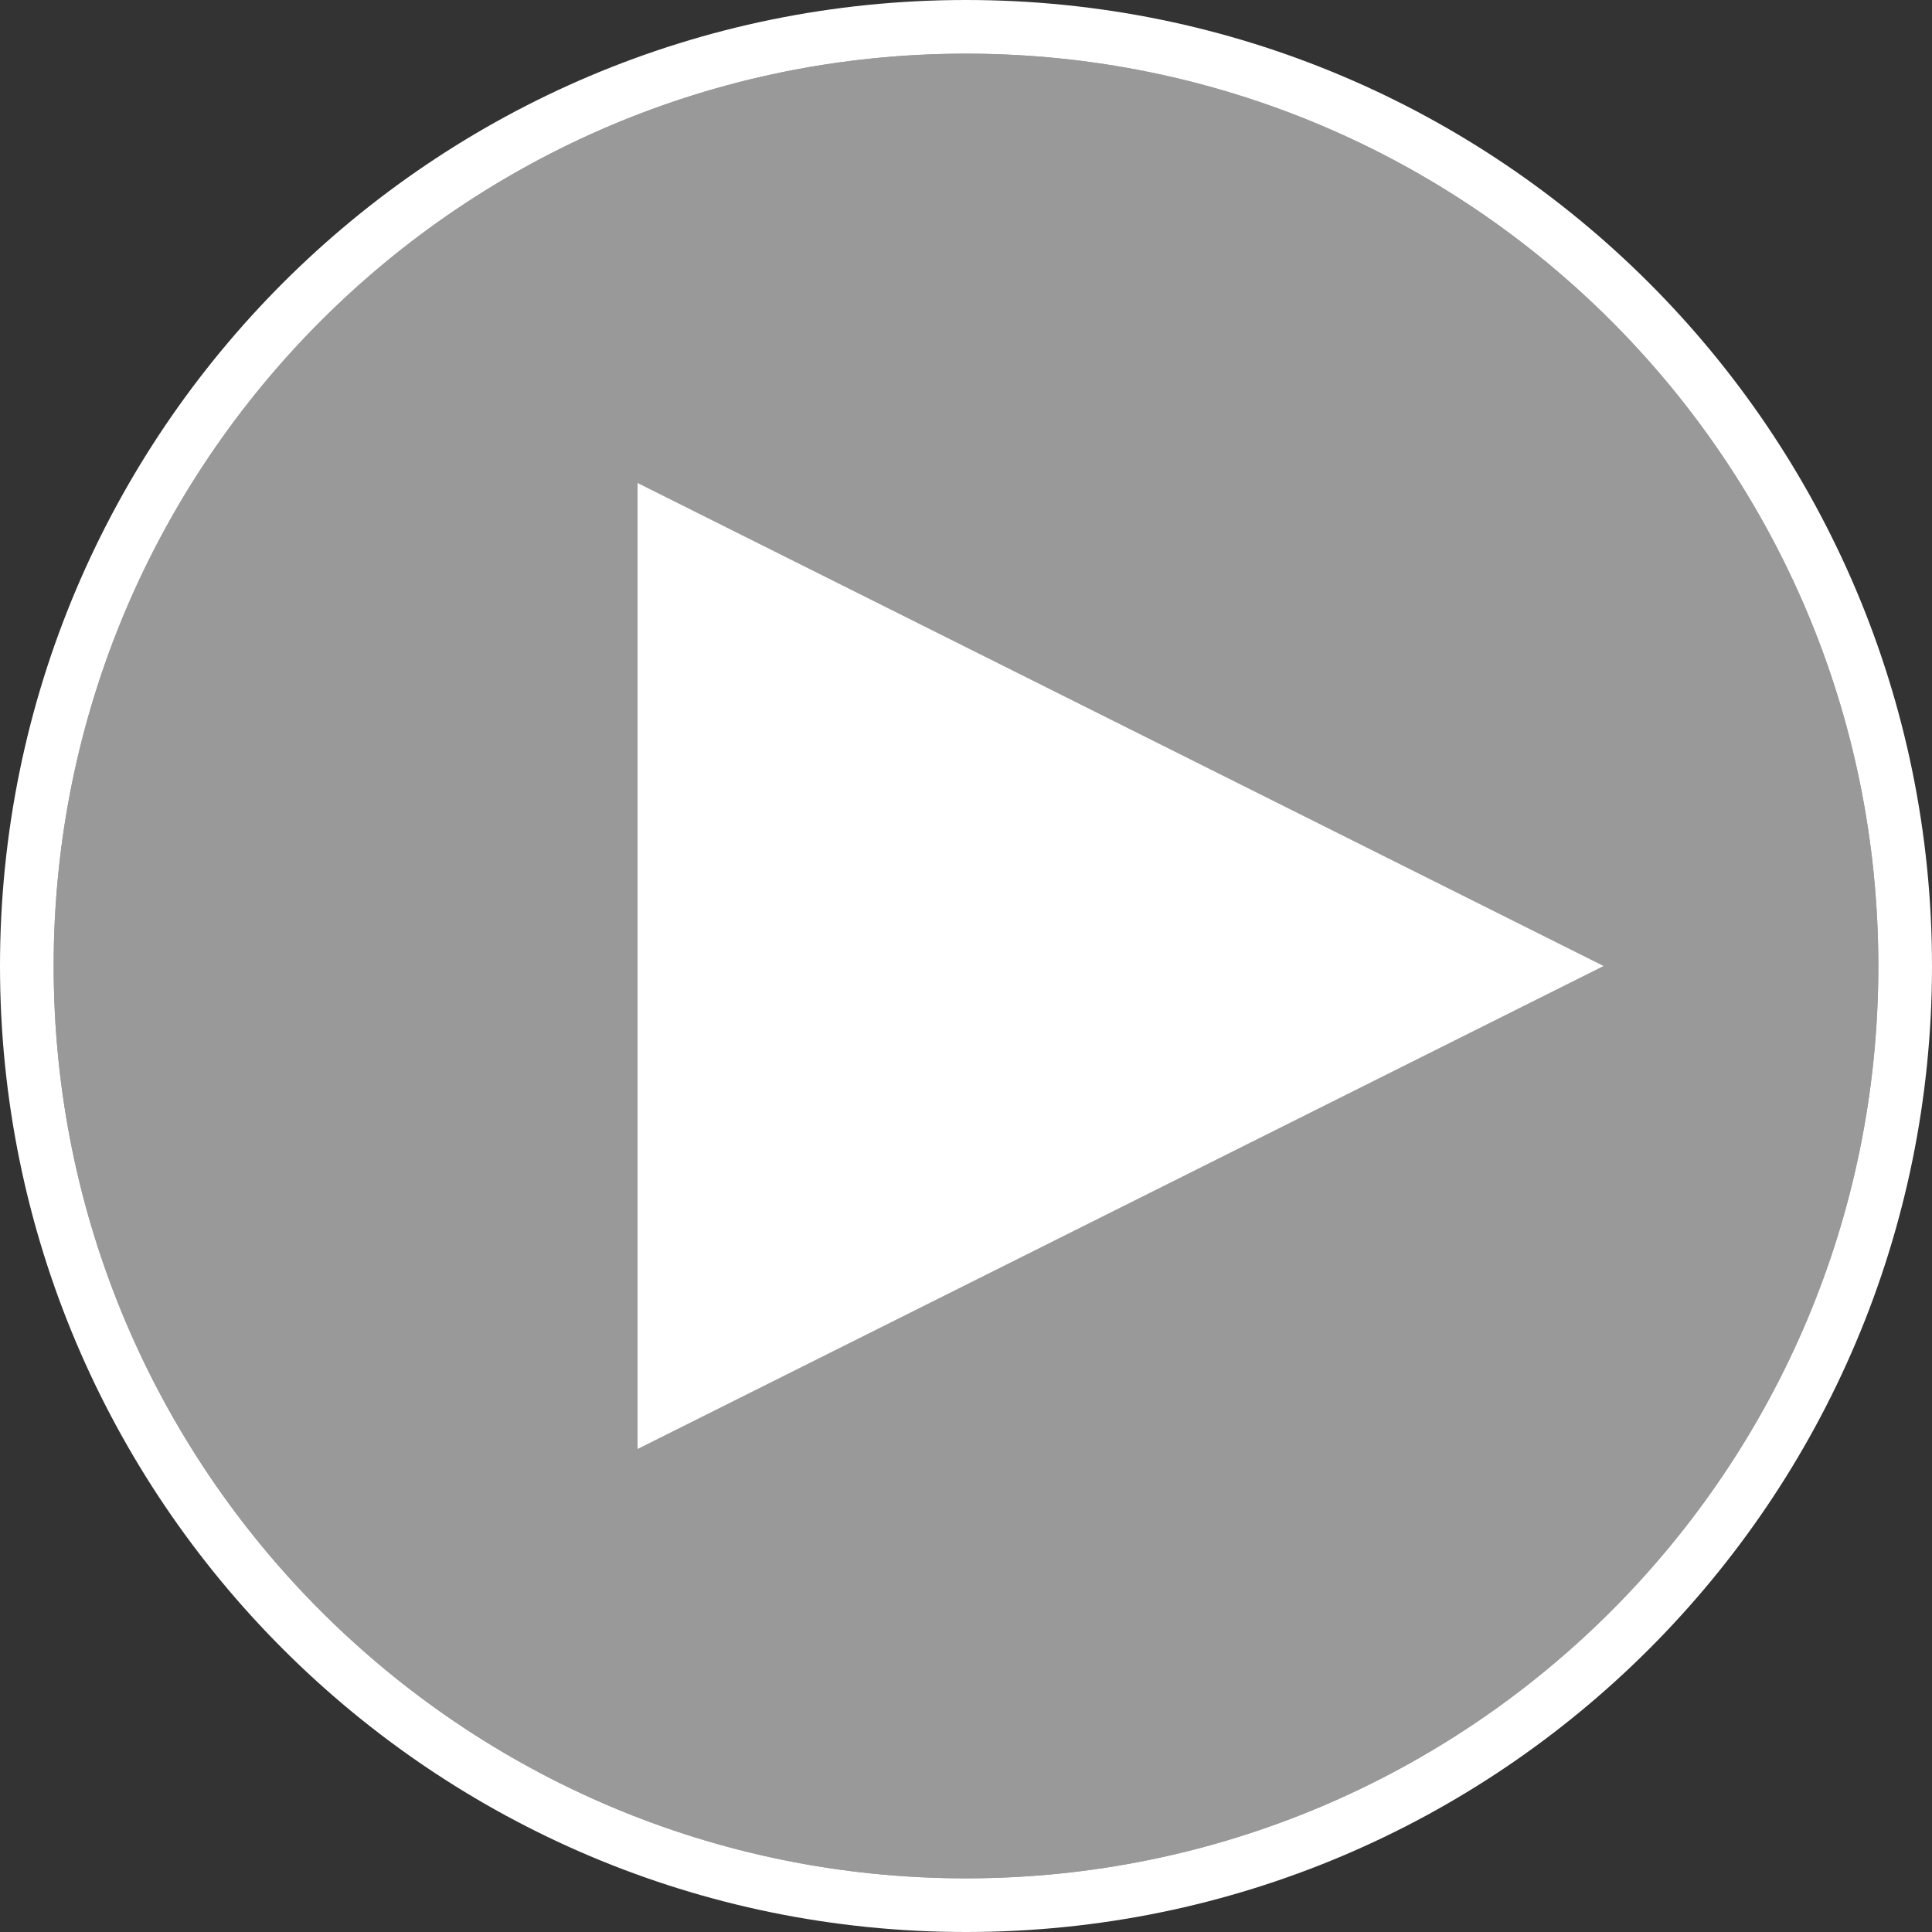 <?xml version="1.0" encoding="utf-8"?>
<!-- Generator: Adobe Illustrator 15.0.0, SVG Export Plug-In . SVG Version: 6.00 Build 0)  -->
<!DOCTYPE svg PUBLIC "-//W3C//DTD SVG 1.1//EN" "http://www.w3.org/Graphics/SVG/1.1/DTD/svg11.dtd">
<svg version="1.1" id="Calque_1" xmlns="http://www.w3.org/2000/svg" xmlns:xlink="http://www.w3.org/1999/xlink" x="0px" y="0px"
	 width="90px" height="90px" viewBox="0 0 90 90" enable-background="new 0 0 90 90" xml:space="preserve">
<rect x="0" y="0" width="90" height="90" fill="#333333" stroke="none"/>
<g>
	<defs>
		<rect id="SVGID_1_" width="90" height="90"/>
	</defs>
	<clipPath id="SVGID_2_">
		<use xlink:href="#SVGID_1_"  overflow="visible"/>
	</clipPath>
	<g clip-path="url(#SVGID_2_)">
		<defs>
			<rect id="SVGID_3_" width="90" height="90"/>
		</defs>
		<clipPath id="SVGID_4_">
			<use xlink:href="#SVGID_3_"  overflow="visible"/>
		</clipPath>
		<g opacity="0.5" clip-path="url(#SVGID_4_)">
			<g>
				<defs>
					<rect id="SVGID_5_" x="2.5" y="2.5" width="85" height="85"/>
				</defs>
				<clipPath id="SVGID_6_">
					<use xlink:href="#SVGID_5_"  overflow="visible"/>
				</clipPath>
				<path clip-path="url(#SVGID_6_)" fill="#FFFFFF" d="M87.5,45c0,23.472-19.028,42.5-42.5,42.5C21.528,87.5,2.5,68.472,2.5,45
					C2.5,21.528,21.528,2.5,45,2.5C68.472,2.5,87.5,21.528,87.5,45"/>
			</g>
		</g>
		<path clip-path="url(#SVGID_4_)" fill="#FFFFFF" d="M87.5,45c0,23.472-19.028,42.5-42.5,42.5C21.528,87.5,2.5,68.472,2.5,45
			C2.5,21.528,21.528,2.5,45,2.5C68.472,2.5,87.5,21.528,87.5,45 M45,0C20.147,0,0,20.147,0,45c0,24.853,20.147,45,45,45
			c24.853,0,45-20.147,45-45C90,20.147,69.853,0,45,0"/>
		<polygon clip-path="url(#SVGID_4_)" fill="#FFFFFF" points="29.7,67.5 29.7,22.5 74.7,45 		"/>
	</g>
</g>
</svg>
